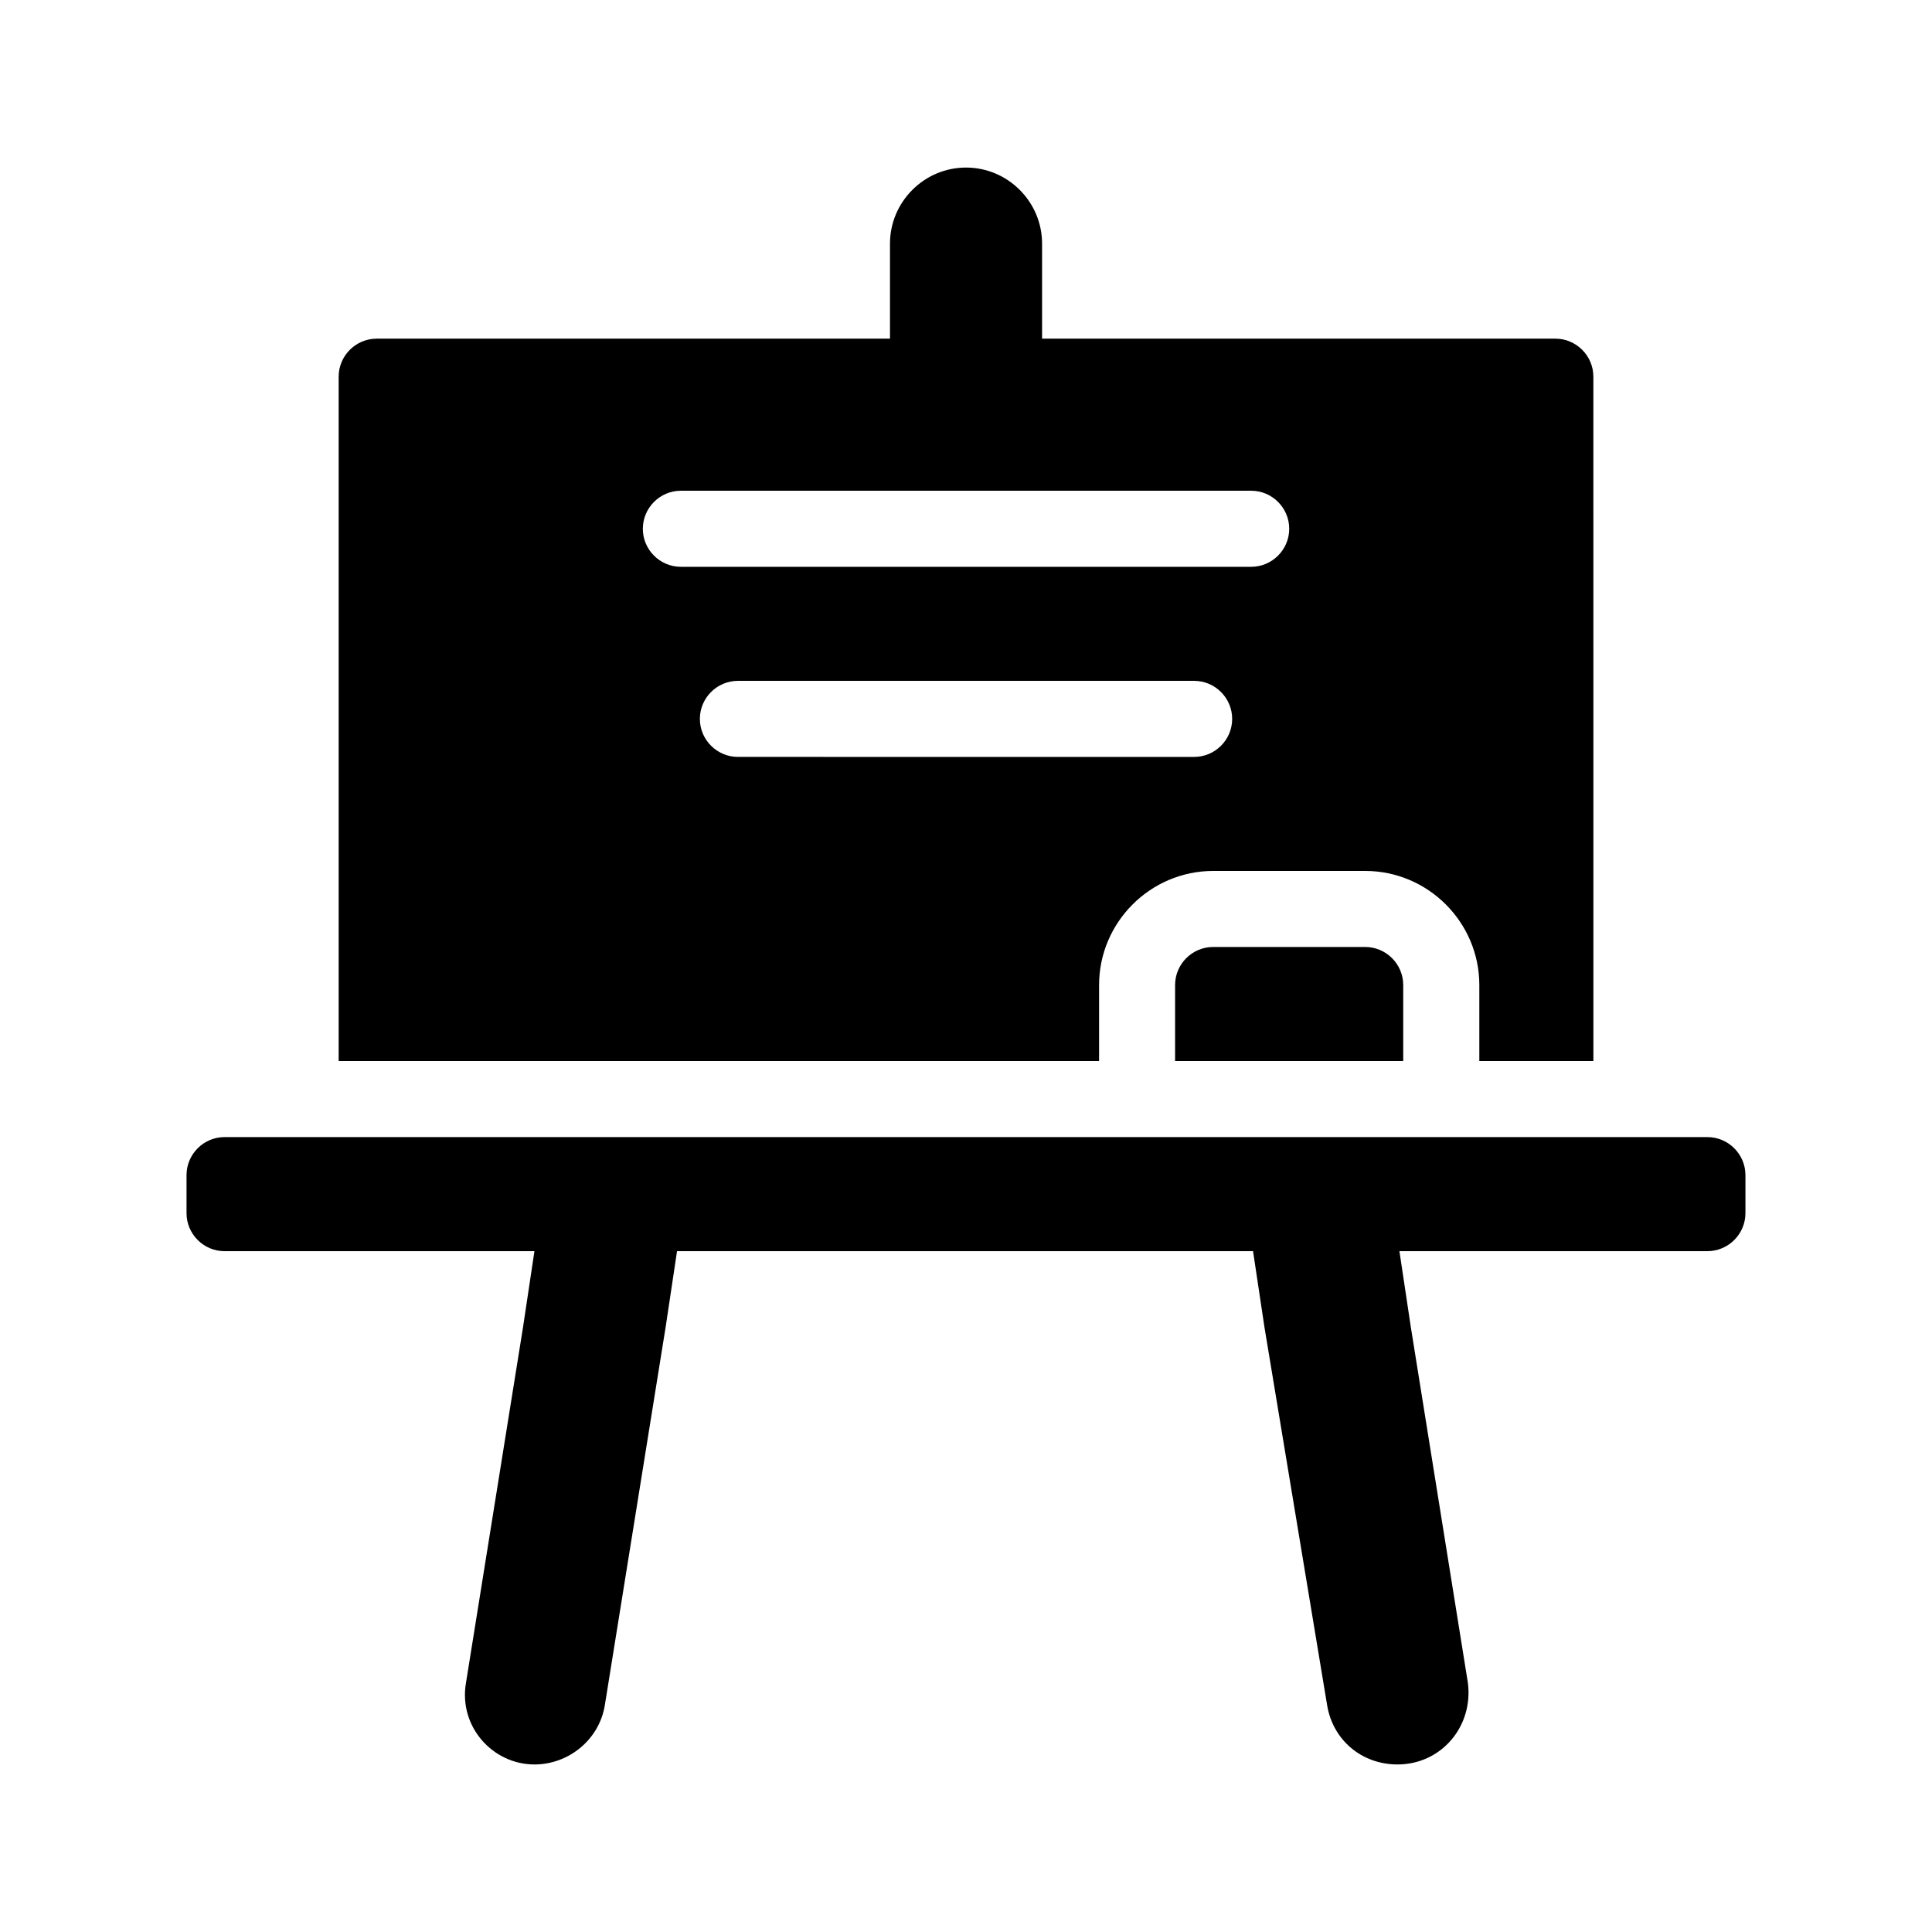 <?xml version="1.0" encoding="UTF-8"?>
<!-- Uploaded to: ICON Repo, www.iconrepo.com, Generator: ICON Repo Mixer Tools -->
<svg fill="#000000" width="800px" height="800px" version="1.1" viewBox="144 144 512 512" xmlns="http://www.w3.org/2000/svg">
 <g>
  <path d="m596.48 445.34h-392.97c-5.543 0-10.078 4.535-10.078 10.078v10.078c0 5.543 4.535 10.078 10.078 10.078h82.121l-3.023 20.152-15.113 94.211c-2.016 11.586 7.055 21.66 18.137 21.66 9.07 0 17.129-6.551 18.641-15.617l16.125-100.26 3.023-20.152h152.65l3.023 20.152 16.625 100.26c1.512 9.07 9.07 15.617 18.641 15.617 11.586 0 20.152-10.078 18.641-21.664l-15.113-94.211-3.023-20.152h81.617c5.543 0 10.078-4.535 10.078-10.078v-10.078c-0.004-5.539-4.535-10.074-10.078-10.074z"/>
  <path d="m435.27 405.04c0-16.625 13.602-30.23 30.23-30.23h40.305c16.625 0 30.23 13.602 30.23 30.23v20.152h30.23l-0.008-181.37c0-5.543-4.535-10.078-10.078-10.078l-136.02 0.004v-25.191c0-11.082-9.07-20.152-20.152-20.152s-20.152 9.07-20.152 20.152v25.191h-136.03c-5.543 0-10.078 4.535-10.078 10.078v181.37h201.52zm-120.91-120.91c0-5.543 4.535-10.078 10.078-10.078h151.14c5.543 0 10.078 4.535 10.078 10.078 0 5.543-4.535 10.078-10.078 10.078h-151.15c-5.539 0-10.074-4.535-10.074-10.078zm15.113 50.383c0-5.543 4.535-10.078 10.078-10.078h120.91c5.543 0 10.078 4.535 10.078 10.078 0 5.543-4.535 10.078-10.078 10.078l-120.91-0.004c-5.543 0-10.078-4.531-10.078-10.074z"/>
  <path d="m465.49 394.96c-5.543 0-10.078 4.535-10.078 10.078v20.152h60.457v-20.152c0-5.543-4.535-10.078-10.078-10.078z"/>
 </g>
</svg>